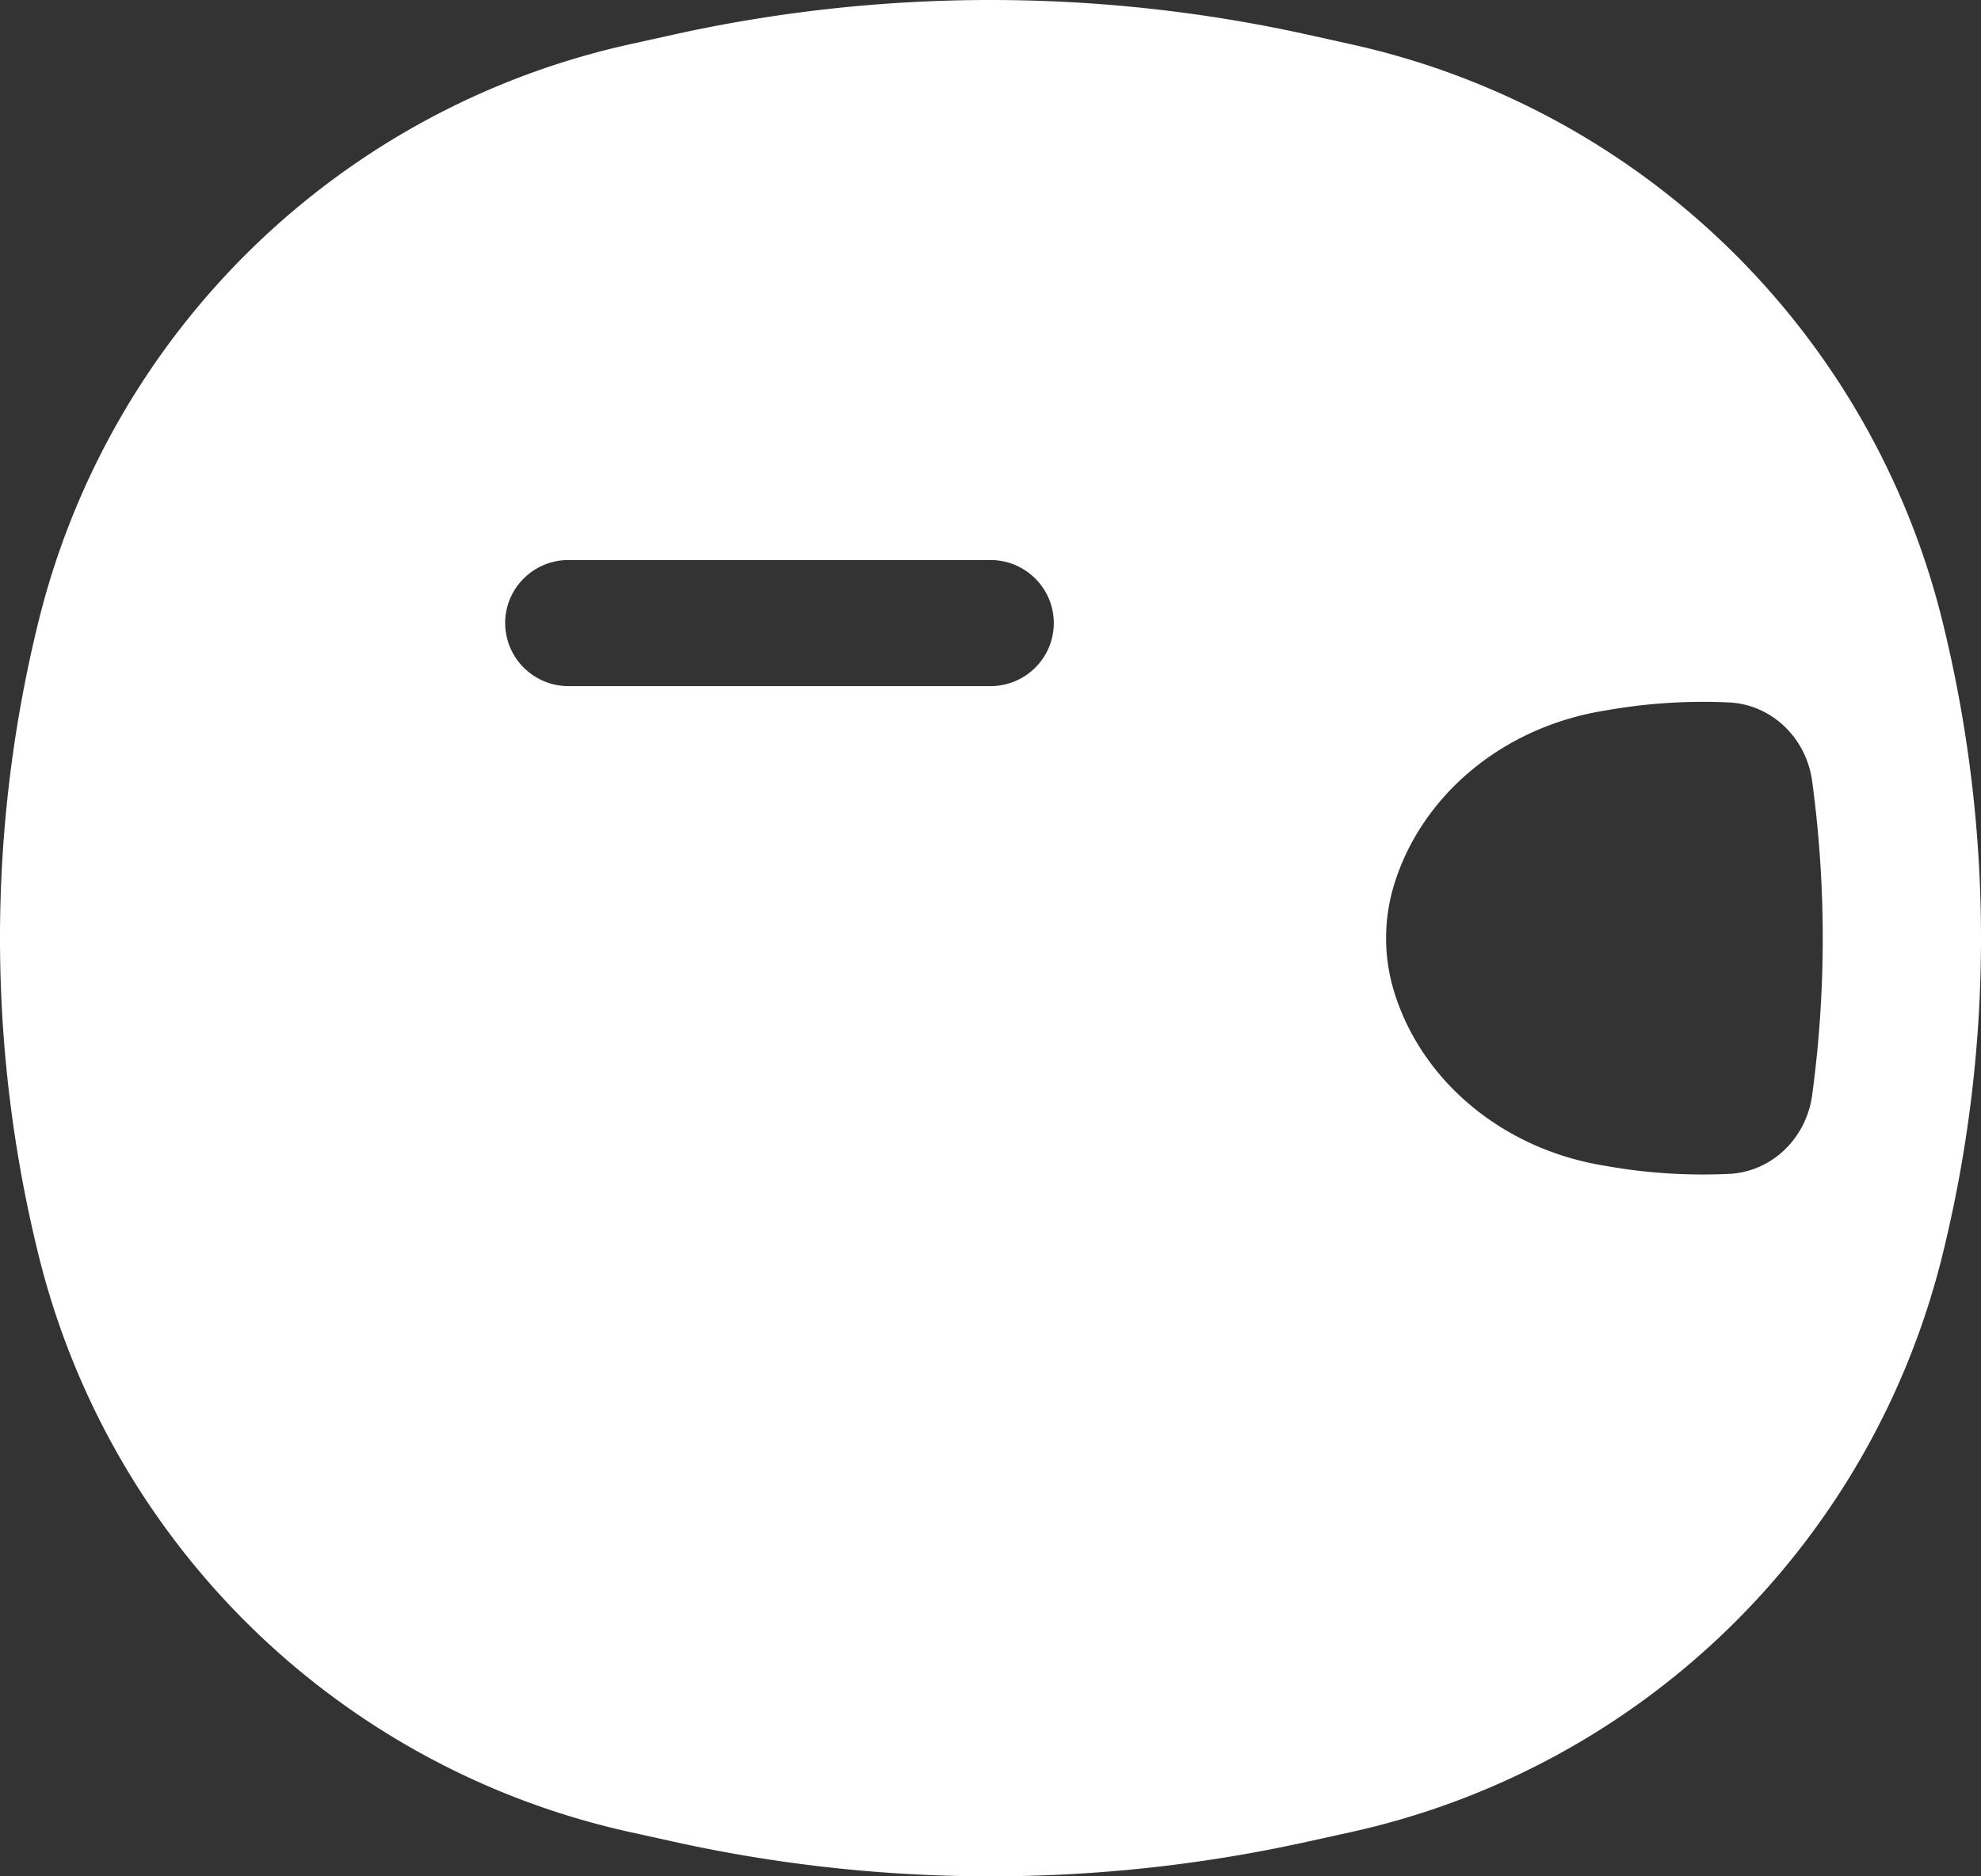 <svg xmlns="http://www.w3.org/2000/svg" width="38" height="36" fill="none"><rect width="100%" height="100%" fill="#333333" stroke="none"/><path fill="#fff" fill-rule="evenodd" d="M25.062.66c-3.993-.88-8.131-.88-12.124 0l-.835.185A15.018 15.018 0 0 0 .754 11.862a25.358 25.358 0 0 0 0 12.276 15.018 15.018 0 0 0 11.35 11.017l.834.184c3.993.881 8.131.881 12.124 0l.835-.184a15.018 15.018 0 0 0 11.349-11.017 25.358 25.358 0 0 0 0-12.276A15.018 15.018 0 0 0 25.896.845L25.063.66Zm5.825 12.956a10.662 10.662 0 0 1 2.274-.139c.833.039 1.488.688 1.6 1.51.271 2 .271 4.027 0 6.026-.112.822-.767 1.471-1.6 1.51-.757.035-1.52-.01-2.274-.139l-.148-.025c-1.964-.333-3.482-1.658-3.995-3.327a3.498 3.498 0 0 1 0-2.064c.513-1.67 2.03-2.995 3.995-3.327l.148-.025ZM9.69 11.955c0-.668.544-1.21 1.214-1.21H19c.67 0 1.214.542 1.214 1.21 0 .667-.543 1.209-1.214 1.209h-8.095c-.67 0-1.214-.542-1.214-1.21Z" clip-rule="evenodd"/></svg>
